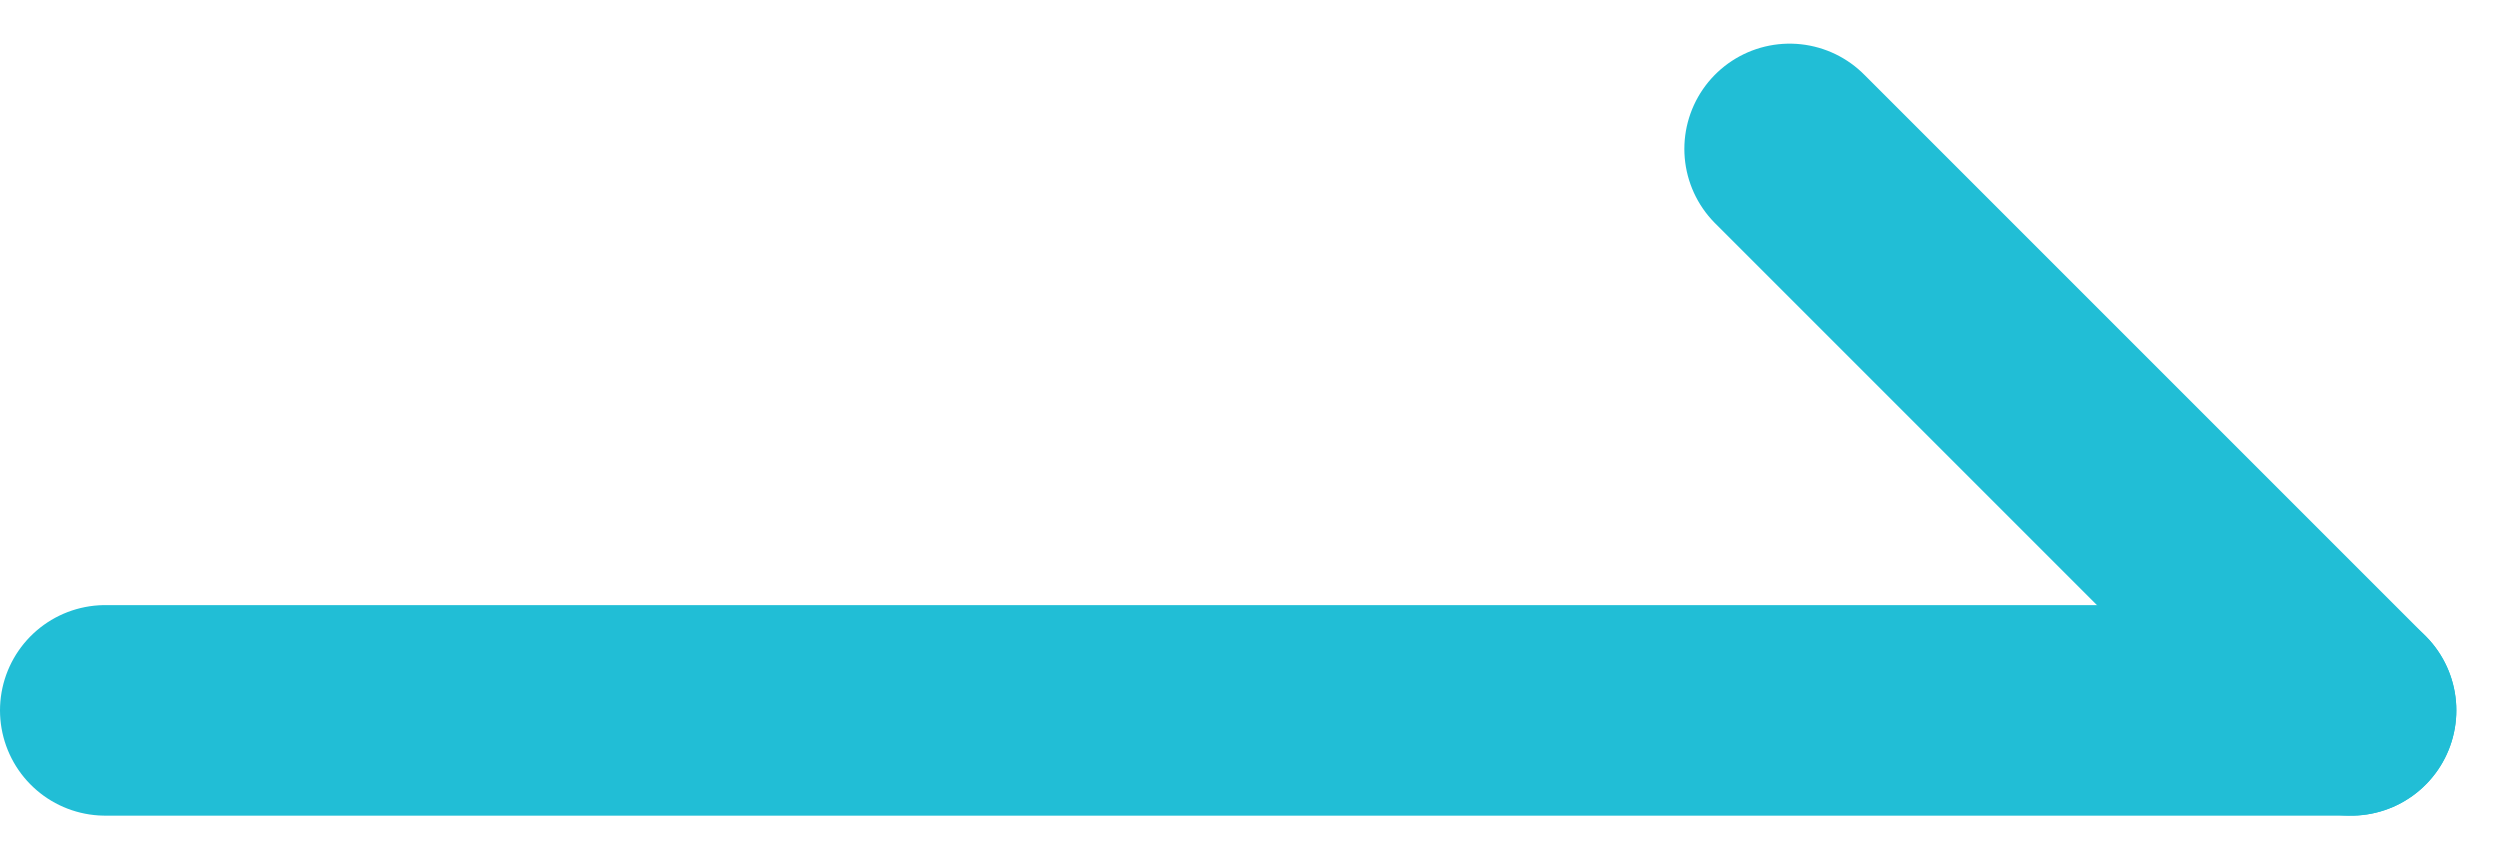 <svg xmlns="http://www.w3.org/2000/svg" width="17.811" height="6.121" viewBox="0 0 17.811 6.121">
  <g id="组_4" data-name="组 4" transform="translate(-362.75 -743.439)">
    <line id="直线_1" data-name="直线 1" x2="16" transform="translate(363.5 748.5)" fill="none" stroke="#21bed6" stroke-linecap="round" stroke-width="1.5"/>
    <line id="直线_2" data-name="直线 2" x1="4" y1="4" transform="translate(375.5 744.5)" fill="none" stroke="#21bed6" stroke-linecap="round" stroke-width="1.5"/>
  </g>
</svg>
